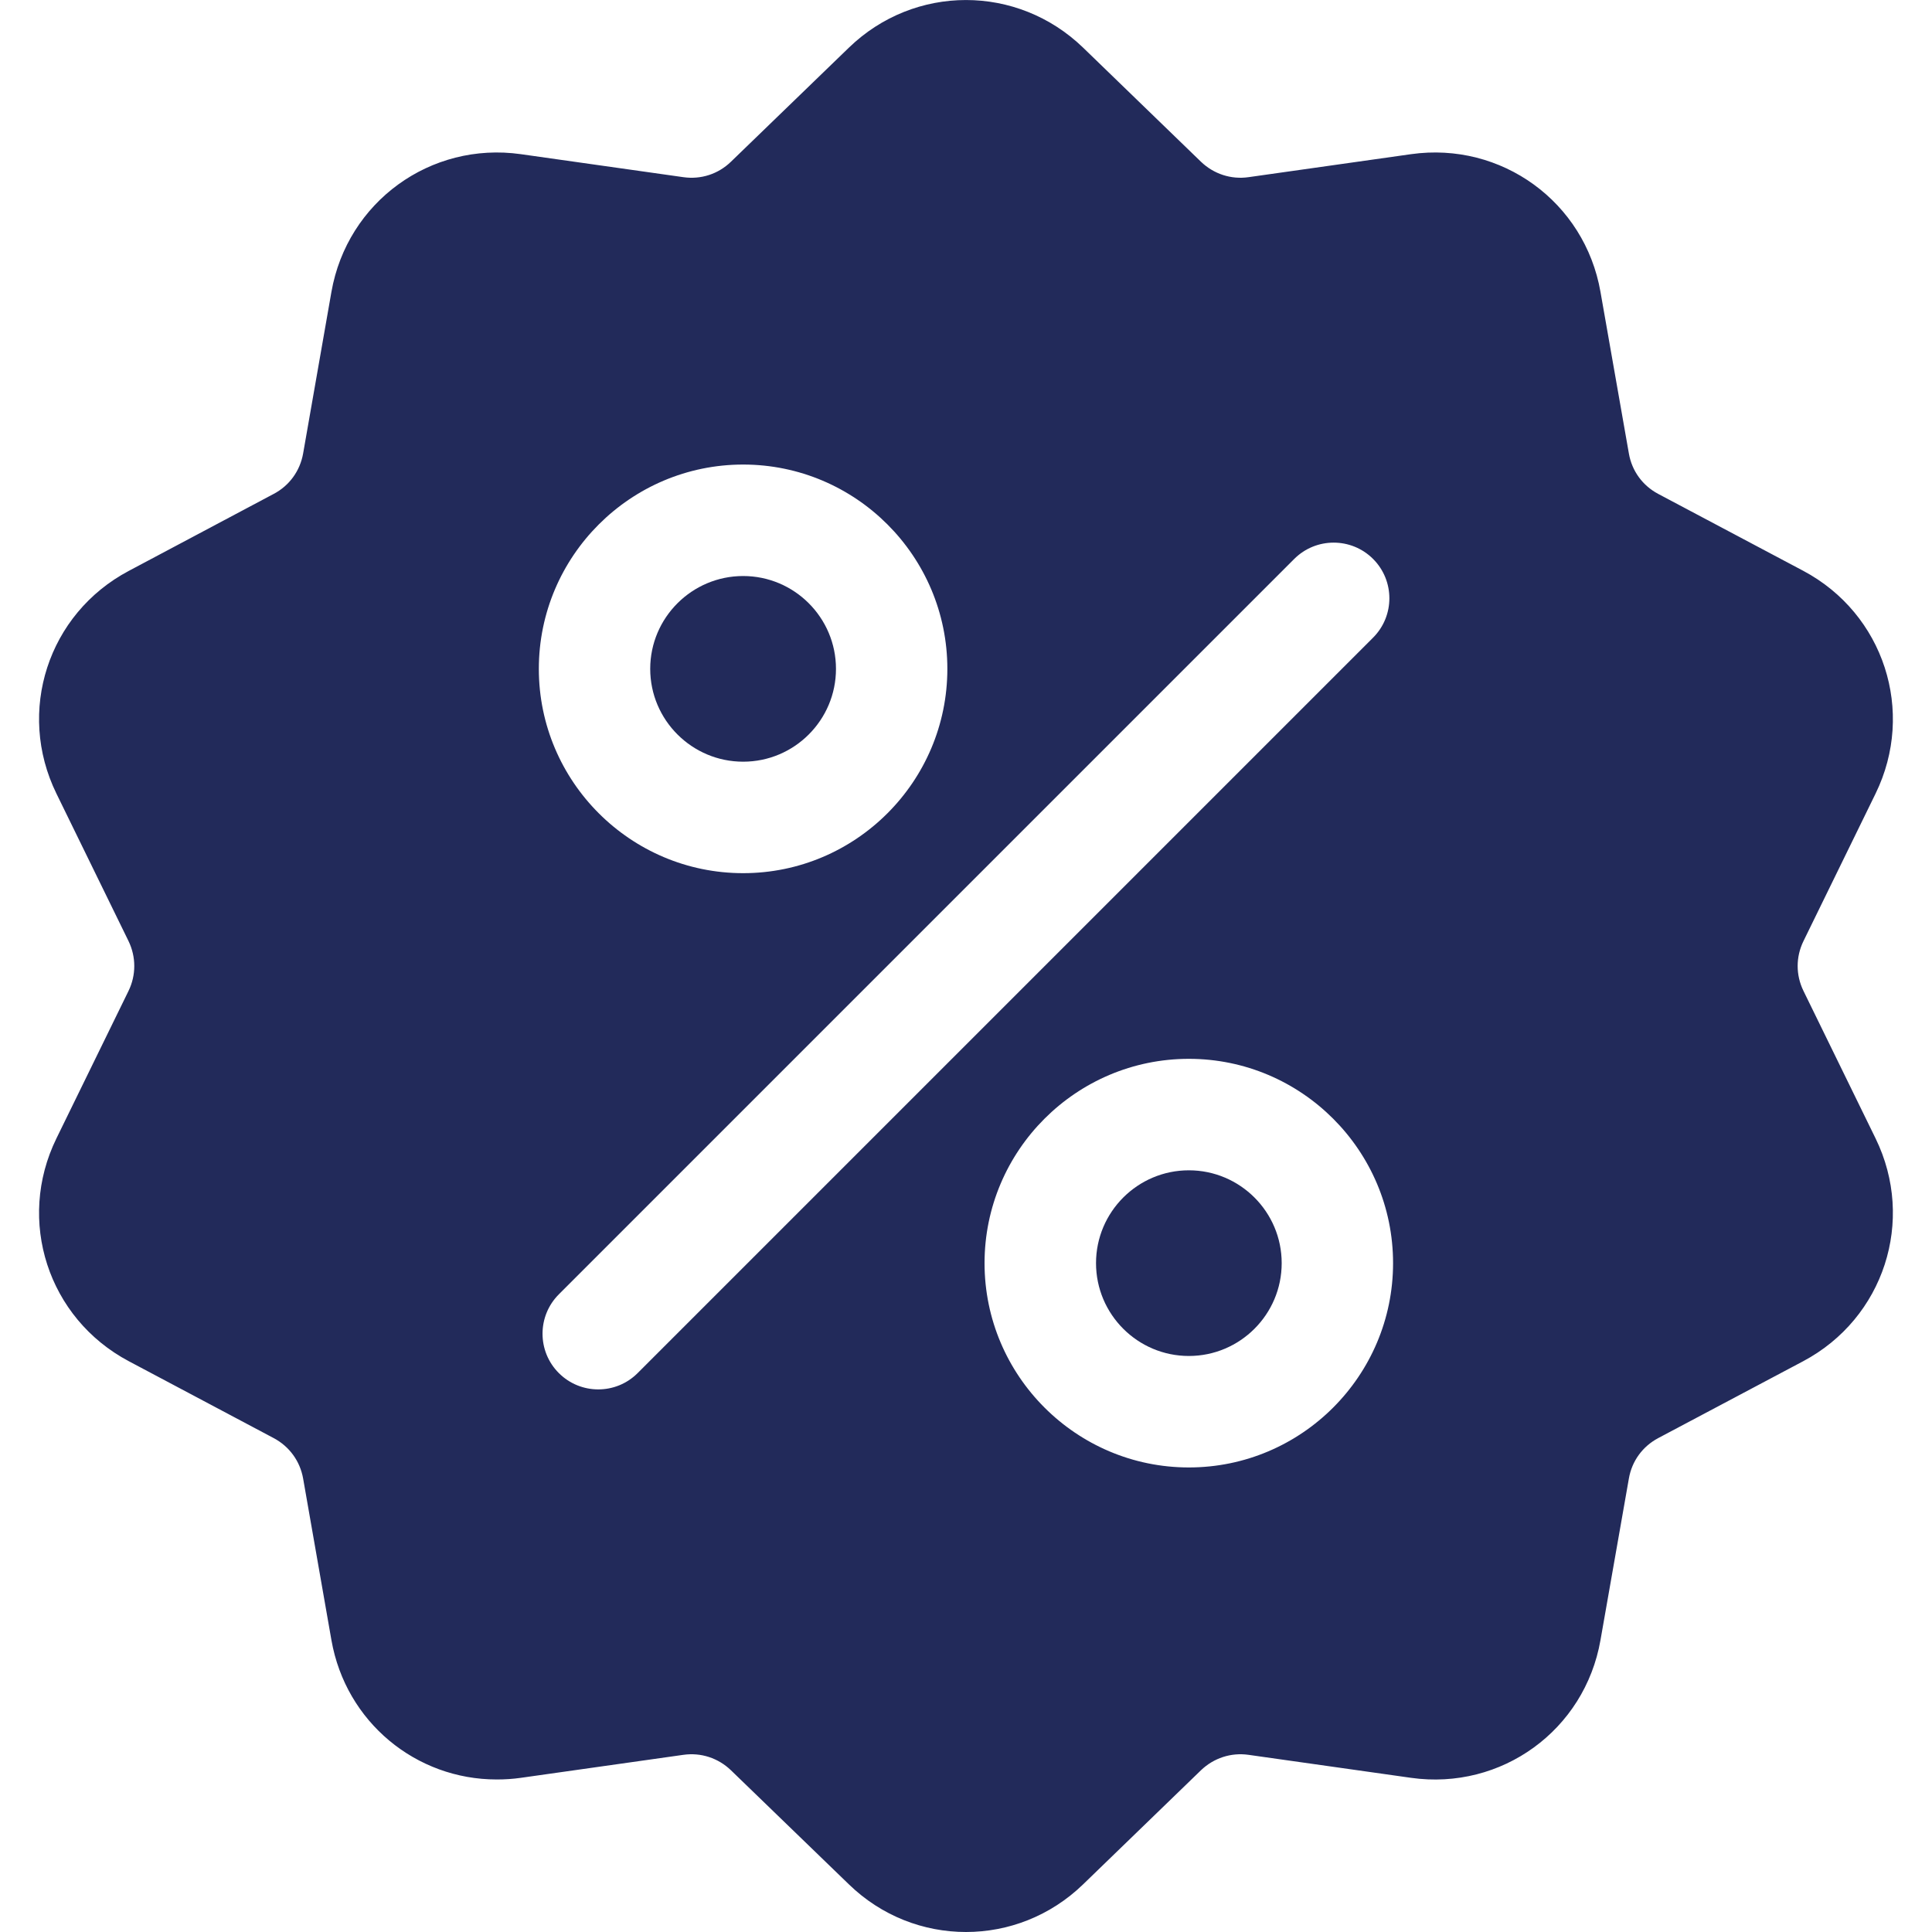 <svg width="20" height="20" viewBox="0 0 20 20" fill="none" xmlns="http://www.w3.org/2000/svg">
<g id="fi_879859" clip-path="url(#clip0_2577_656)">
<g id="Group">
<g id="Group_2">
<path id="Vector" d="M18.67 10.259C18.589 10.094 18.589 9.906 18.67 9.741L19.416 8.215C19.831 7.365 19.502 6.353 18.667 5.909L17.166 5.113C17.004 5.027 16.893 4.875 16.862 4.694L16.568 3.021C16.405 2.09 15.543 1.464 14.607 1.596L12.925 1.834C12.744 1.86 12.564 1.801 12.432 1.674L11.212 0.493C10.532 -0.164 9.467 -0.164 8.788 0.493L7.567 1.674C7.435 1.802 7.256 1.86 7.074 1.834L5.392 1.596C4.456 1.464 3.595 2.09 3.431 3.021L3.138 4.694C3.106 4.875 2.995 5.028 2.833 5.113L1.333 5.91C0.497 6.353 0.168 7.365 0.584 8.215L1.33 9.741C1.41 9.906 1.41 10.095 1.33 10.259L0.584 11.785C0.168 12.635 0.497 13.647 1.333 14.091L2.833 14.887C2.995 14.973 3.106 15.125 3.138 15.306L3.431 16.979C3.58 17.827 4.307 18.422 5.143 18.421C5.225 18.421 5.308 18.416 5.392 18.404L7.074 18.166C7.256 18.14 7.435 18.199 7.567 18.326L8.788 19.507C9.127 19.836 9.563 20 10 20C10.436 20 10.872 19.836 11.212 19.507L12.432 18.326C12.564 18.199 12.744 18.14 12.925 18.166L14.607 18.404C15.544 18.536 16.405 17.91 16.568 16.979L16.862 15.306C16.893 15.125 17.004 14.973 17.166 14.887L18.667 14.091C19.502 13.647 19.831 12.635 19.416 11.785L18.67 10.259ZM7.693 4.809C8.859 4.809 9.807 5.758 9.807 6.924C9.807 8.09 8.859 9.039 7.693 9.039C6.527 9.039 5.578 8.09 5.578 6.924C5.578 5.758 6.527 4.809 7.693 4.809ZM6.601 14.214C6.488 14.327 6.341 14.383 6.193 14.383C6.046 14.383 5.898 14.327 5.785 14.214C5.56 13.989 5.56 13.624 5.785 13.399L13.398 5.786C13.623 5.561 13.989 5.561 14.214 5.786C14.439 6.011 14.439 6.376 14.214 6.601L6.601 14.214ZM12.307 15.191C11.141 15.191 10.192 14.242 10.192 13.076C10.192 11.91 11.141 10.961 12.307 10.961C13.473 10.961 14.421 11.91 14.421 13.076C14.421 14.242 13.473 15.191 12.307 15.191Z" fill="#222A5A"/>
</g>
</g>
<g id="Group_3">
<g id="Group_4">
<path id="Vector_2" d="M12.307 12.115C11.777 12.115 11.346 12.546 11.346 13.076C11.346 13.606 11.777 14.037 12.307 14.037C12.837 14.037 13.268 13.606 13.268 13.076C13.268 12.546 12.837 12.115 12.307 12.115Z" fill="#222A5A"/>
</g>
</g>
<g id="Group_5">
<g id="Group_6">
<path id="Vector_3" d="M7.693 5.963C7.163 5.963 6.731 6.394 6.731 6.924C6.731 7.454 7.163 7.885 7.693 7.885C8.223 7.885 8.654 7.454 8.654 6.924C8.654 6.394 8.223 5.963 7.693 5.963Z" fill="#222A5A"/>
</g>
</g>
</g>
<defs>
<clipPath id="clip0_2577_656">
<rect width="20" height="20" fill="white"/>
</clipPath>
</defs>
</svg>
